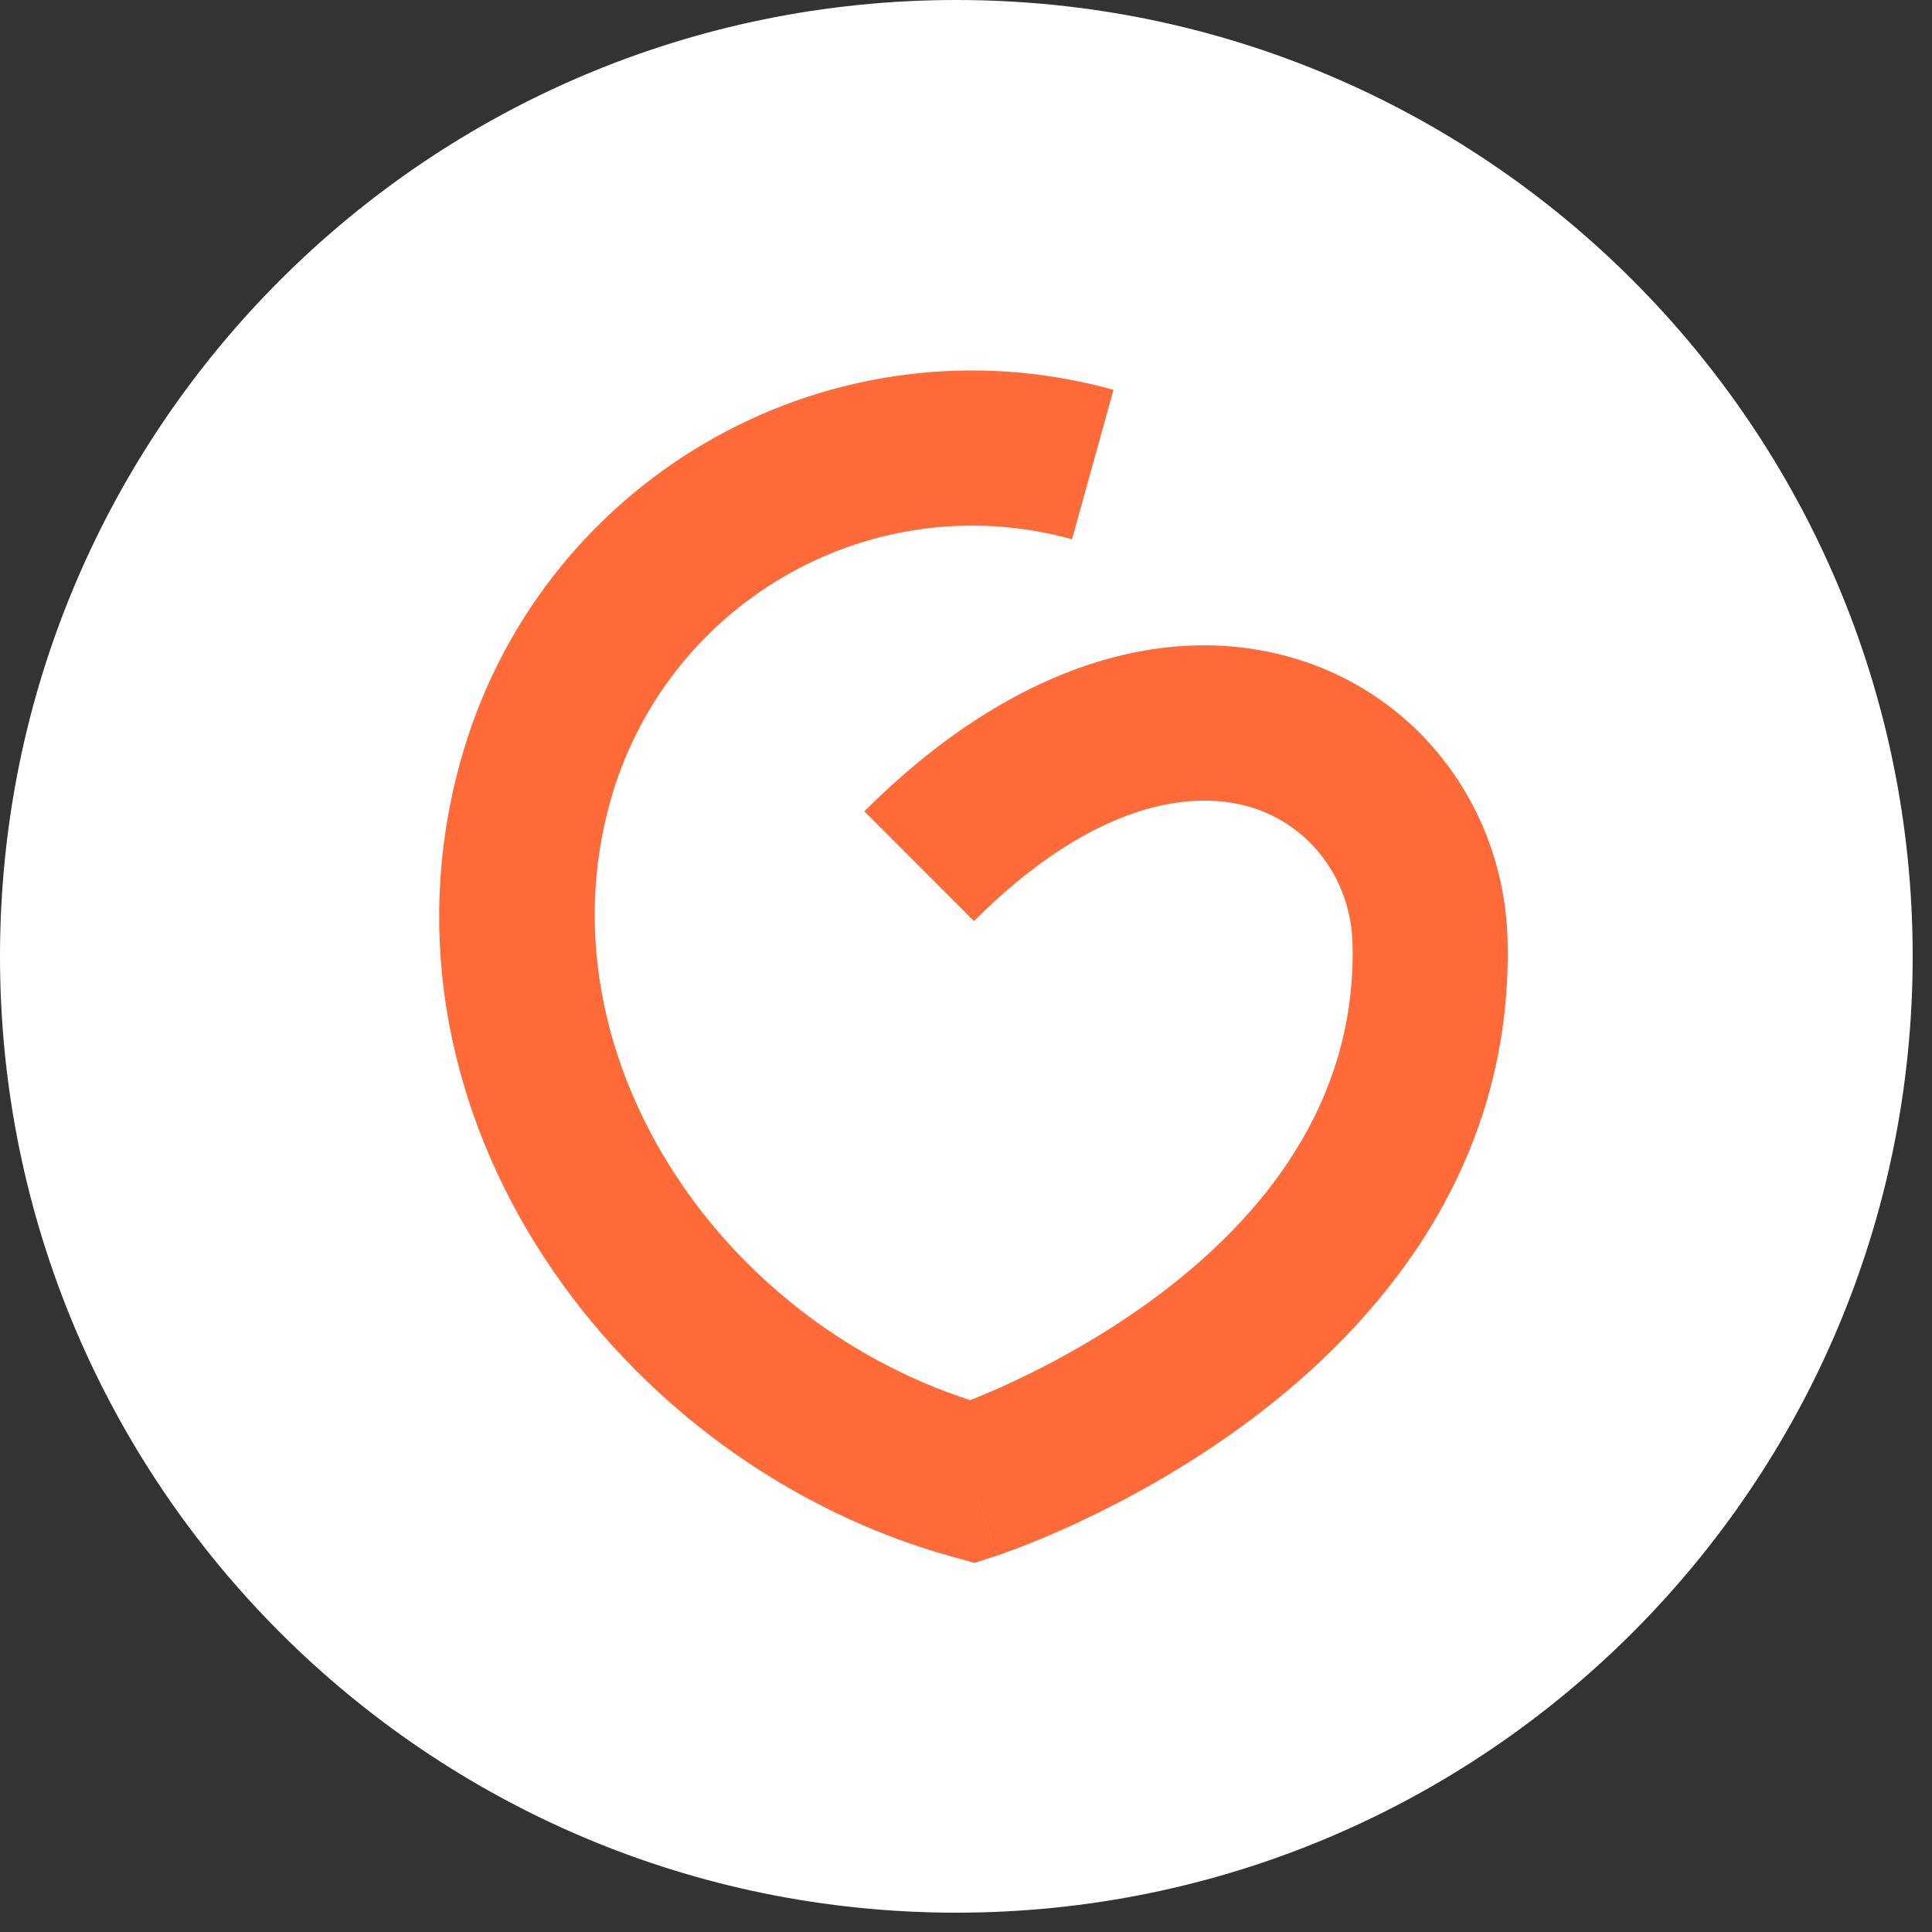 <?xml version="1.0" encoding="UTF-8"?> <svg xmlns="http://www.w3.org/2000/svg" width="39" height="39" viewBox="0 0 39 39" fill="none"><rect x="0" y="0" width="39" height="39" fill="#333333" stroke="none"/><path d="M38.61 19.305C38.61 8.643 29.967 0 19.305 0C8.643 0 0 8.643 0 19.305C0 29.967 8.643 38.61 19.305 38.61C29.967 38.61 38.61 29.967 38.61 19.305Z" fill="white"></path><path d="M9.361 15.138C11.038 9.563 16.845 6.308 22.477 7.869L21.64 10.886C17.668 9.785 13.551 12.076 12.358 16.041L12.304 16.232C10.939 21.22 14.399 26.576 19.584 28.264C19.805 28.177 20.098 28.054 20.441 27.894C21.253 27.515 22.323 26.939 23.379 26.149C25.478 24.576 27.316 22.323 27.305 19.211L27.303 19.062C27.274 17.761 26.454 16.654 25.238 16.291C24.062 15.94 22.075 16.18 19.66 18.593L17.447 16.378C20.385 13.443 23.512 12.508 26.134 13.291C28.715 14.062 30.376 16.401 30.433 18.993L30.436 19.209C30.449 23.716 27.742 26.791 25.256 28.654C23.982 29.609 22.712 30.289 21.765 30.731C21.29 30.953 20.89 31.117 20.605 31.227C20.462 31.282 20.347 31.325 20.265 31.354C20.224 31.368 20.192 31.379 20.168 31.387C20.156 31.392 20.146 31.395 20.139 31.397C20.135 31.398 20.131 31.399 20.129 31.4C20.127 31.401 20.126 31.401 20.125 31.402C20.125 31.402 20.124 31.402 20.124 31.402L19.636 29.915L20.122 31.402L19.674 31.549L19.218 31.423C12.468 29.552 7.332 22.542 9.284 15.406L9.361 15.138Z" fill="#FF6A39"></path></svg> 